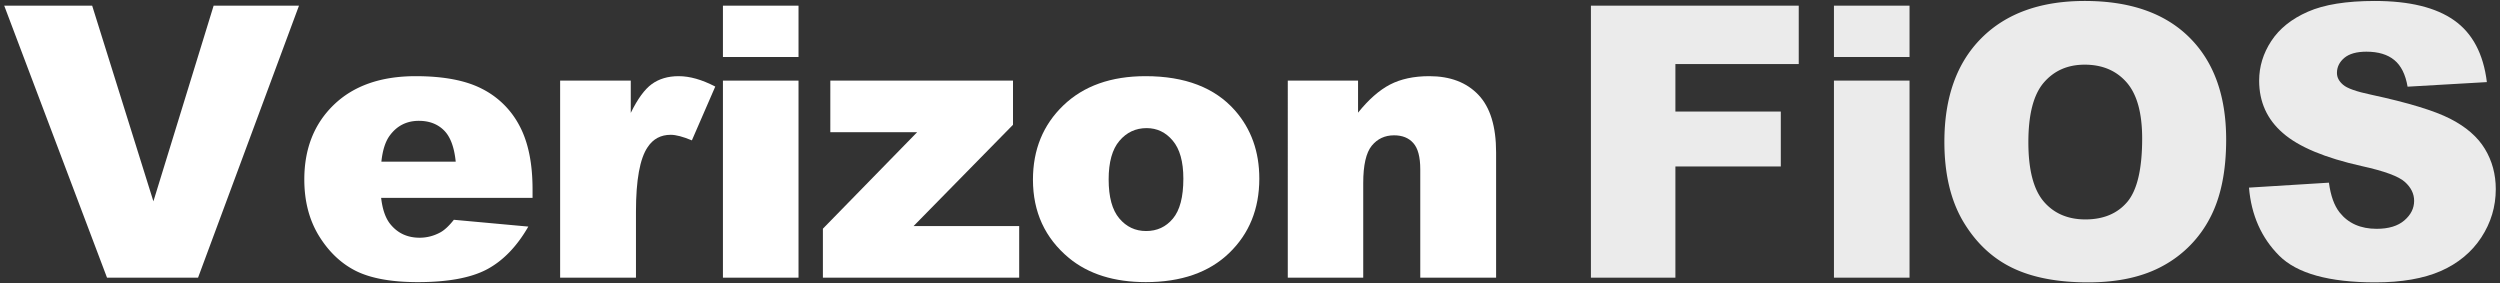 <svg width="150" height="17" xmlns="http://www.w3.org/2000/svg"><rect width="100%" height="100%" fill="#333333" stroke="none"/><g fill="#FFF" fill-rule="evenodd"><path d="M.253.34H5.53l3.674 11.74L12.818.34h5.121l-6.056 16.32H6.421z"/><path d="M31.953 11.873h-9.085c.084.728.282 1.27.594 1.626.434.51 1.006.764 1.715.764.445 0 .868-.111 1.269-.334.24-.137.504-.386.786-.742l4.468.408c-.683 1.188-1.506 2.041-2.471 2.56-.965.515-2.351.772-4.156.772-1.565 0-2.797-.22-3.697-.66-.896-.445-1.64-1.147-2.234-2.108-.59-.96-.883-2.09-.883-3.392 0-1.844.59-3.34 1.774-4.482 1.188-1.143 2.822-1.715 4.906-1.715 1.692 0 3.028.258 4.008.772a5.149 5.149 0 0 1 2.234 2.227c.514.97.772 2.234.772 3.792v.512zM27.343 9.7c-.088-.876-.324-1.501-.704-1.878-.383-.38-.884-.572-1.507-.572-.724 0-1.299.288-1.73.861-.272.357-.445.887-.519 1.589h4.46z" fill-rule="nonzero"/><path d="M33.609 4.837h4.237v1.937c.41-.84.832-1.417 1.262-1.729.434-.315.973-.475 1.61-.475.669 0 1.4.208 2.198.624l-1.403 3.228c-.534-.223-.957-.334-1.27-.334-.593 0-1.053.245-1.38.735-.471.688-.705 1.98-.705 3.874v3.963h-4.55V4.837z"/><path d="M43.377.34h4.534v3.08h-4.535V.34zm0 4.497h4.534V16.66h-4.535V4.837z" fill-rule="nonzero"/><path d="M49.82 4.837h10.96v2.65l-5.967 6.078h6.338v3.095H49.374v-2.939l5.655-5.789h-5.21z"/><path d="M61.977 10.782c0-1.805.609-3.291 1.826-4.46 1.217-1.167 2.86-1.752 4.928-1.752 2.37 0 4.158.687 5.366 2.056.974 1.11 1.462 2.471 1.462 4.09 0 1.816-.605 3.306-1.81 4.467-1.209 1.164-2.877 1.744-5.003 1.744-1.9 0-3.436-.482-4.609-1.447-1.44-1.197-2.16-2.763-2.16-4.698zm4.542-.015c0 1.054.212 1.834.639 2.338.425.505.96.757 1.61.757.653 0 1.188-.246 1.603-.742.42-.499.631-1.299.631-2.397 0-1.024-.213-1.785-.638-2.286-.421-.5-.943-.75-1.566-.75-.659 0-1.202.256-1.633.765-.43.504-.646 1.276-.646 2.315z" fill-rule="nonzero"/><path d="M77.267 4.837h4.216V6.76c.632-.787 1.27-1.348 1.915-1.685.647-.336 1.434-.505 2.36-.505 1.256 0 2.237.375 2.946 1.12.707.743 1.062 1.893 1.062 3.452v7.518h-4.55v-6.5c0-.742-.14-1.266-.416-1.574-.272-.311-.658-.467-1.157-.467-.55 0-.995.208-1.337.623-.34.416-.512 1.164-.512 2.242v5.677h-4.527V4.837z"/><path fill-opacity=".9" d="M95.455.34h12.469v3.503h-7.4v2.85h6.324v3.295h-6.324v6.672h-5.069z"/><path d="M110.037.34h4.535v3.08h-4.535V.34zm0 4.497h4.535V16.66h-4.535V4.837zm6.626 3.674c0-2.666.742-4.742 2.226-6.227C120.374.8 122.439.058 125.086.058c2.717 0 4.81.73 6.279 2.19 1.47 1.46 2.205 3.502 2.205 6.13 0 1.905-.323 3.47-.965 4.69a6.855 6.855 0 0 1-2.783 2.858c-1.214.679-2.724 1.016-4.535 1.016-1.841 0-3.366-.293-4.572-.883-1.202-.588-2.18-1.516-2.932-2.783-.747-1.271-1.12-2.86-1.12-4.765zm5.039.022c0 1.648.306 2.834.92 3.556.613.717 1.448 1.076 2.502 1.076 1.083 0 1.922-.351 2.516-1.054.593-.707.89-1.975.89-3.8 0-1.538-.312-2.661-.935-3.37-.62-.707-1.458-1.061-2.516-1.061-1.021 0-1.839.362-2.457 1.083-.614.719-.92 1.908-.92 3.57z" fill-opacity=".9" fill-rule="nonzero"/><path d="M134.94 11.257l4.795-.297c.104.778.315 1.371.638 1.782.52.658 1.262.987 2.227.987.716 0 1.271-.167 1.662-.505.39-.336.586-.727.586-1.173 0-.425-.185-.803-.556-1.135-.371-.336-1.232-.653-2.583-.95-2.212-.494-3.791-1.154-4.735-1.982-.95-.82-1.425-1.87-1.425-3.147 0-.84.241-1.633.727-2.375.49-.746 1.221-1.332 2.197-1.759.974-.43 2.312-.645 4.015-.645 2.082 0 3.67.39 4.765 1.165 1.099.777 1.752 2.011 1.959 3.703l-4.757.275c-.124-.731-.39-1.264-.794-1.596-.406-.336-.965-.504-1.677-.504-.585 0-1.025.124-1.322.37-.296.25-.445.55-.445.906 0 .264.121.497.364.705.237.214.801.414 1.692.601 2.206.475 3.785.956 4.735 1.44.954.486 1.65 1.09 2.086 1.811.434.718.653 1.522.653 2.412 0 1.05-.29 2.017-.869 2.902-.578.882-1.387 1.551-2.426 2.012-1.04.454-2.351.682-3.934.682-2.776 0-4.698-.534-5.767-1.603-1.069-1.072-1.674-2.434-1.811-4.082z" fill-opacity=".9"/></g></svg>